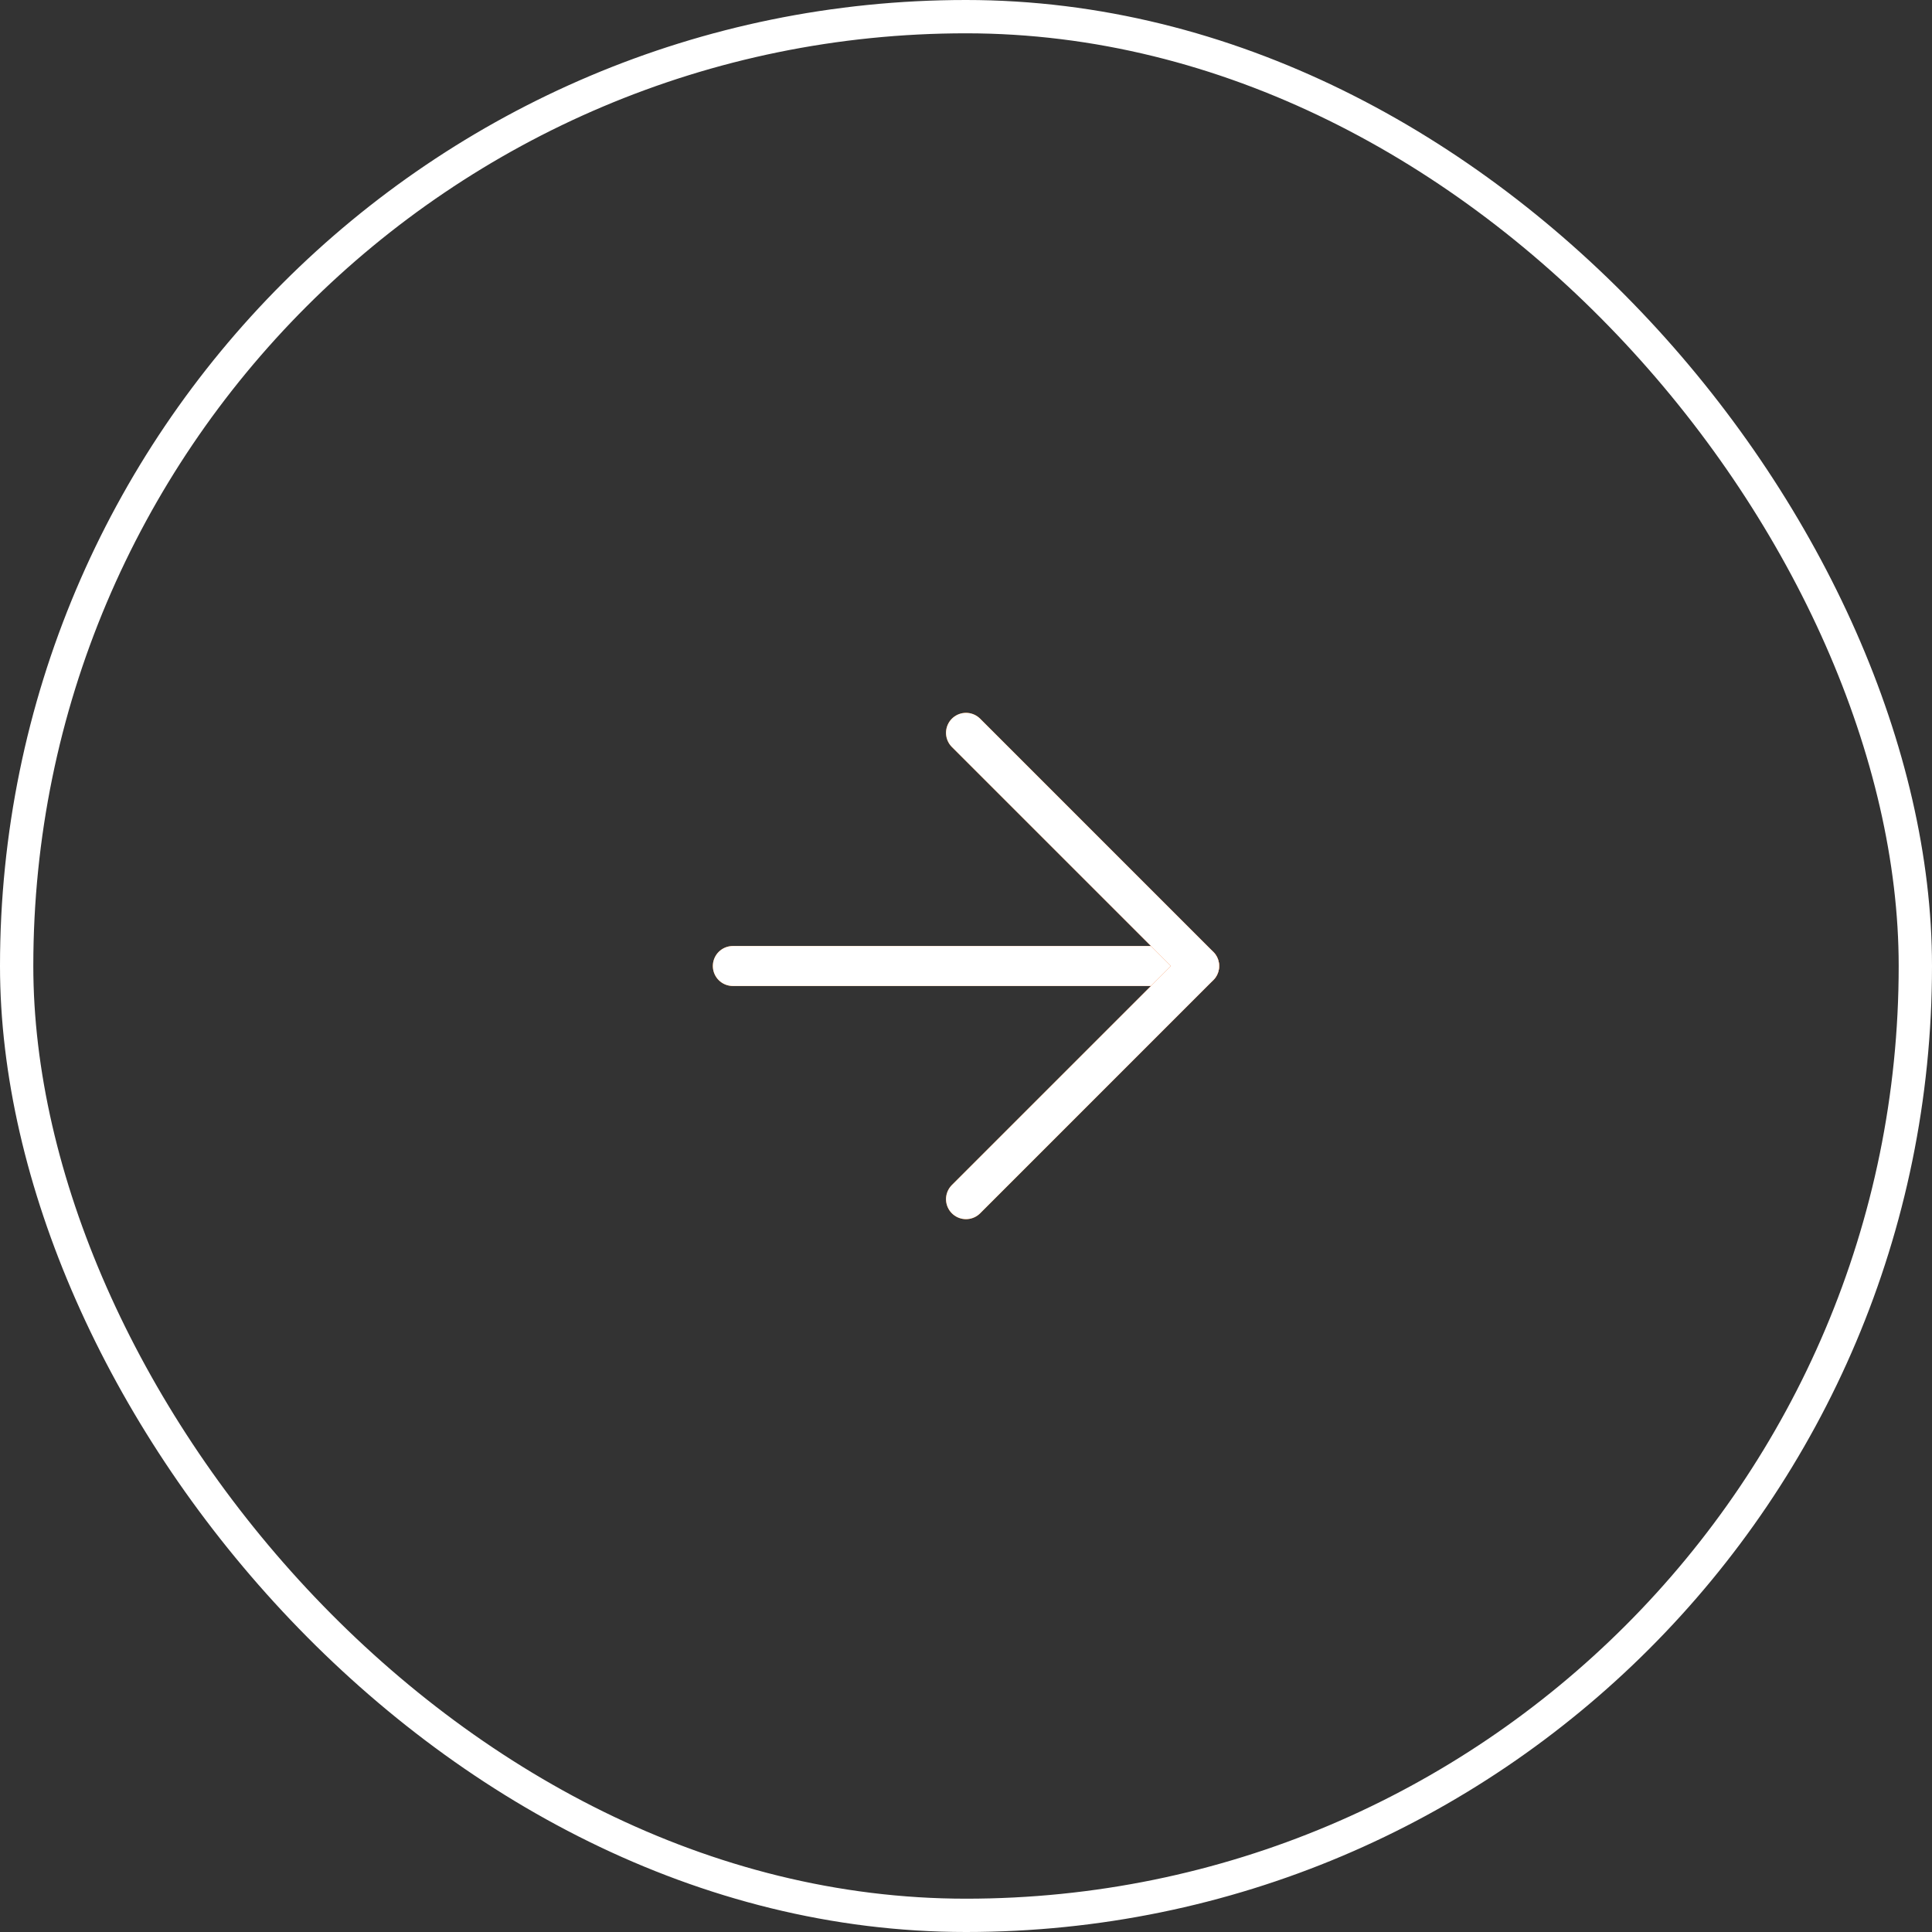 <svg xmlns="http://www.w3.org/2000/svg" width="58" height="58" viewBox="0 0 58 58" fill="none"><rect x="0" y="0" width="58" height="58" fill="#333333" stroke="none"/><rect x="0.5" y="0.5" width="57" height="57" rx="28.5" stroke="white"></rect><g clip-path="url(#clip0_466_4744)"><path d="M36 29H22" stroke="url(#paint0_linear_466_4744)" stroke-width="1.2" stroke-linecap="round" stroke-linejoin="round"></path><path d="M36 29H22" stroke="white" stroke-width="1.2" stroke-linecap="round" stroke-linejoin="round"></path><path d="M29 22L36 29L29 36" stroke="url(#paint1_linear_466_4744)" stroke-width="1.2" stroke-linecap="round" stroke-linejoin="round"></path><path d="M29 22L36 29L29 36" stroke="white" stroke-width="1.2" stroke-linecap="round" stroke-linejoin="round"></path></g><defs><linearGradient id="paint0_linear_466_4744" x1="31.424" y1="27.665" x2="29.276" y2="31.157" gradientUnits="userSpaceOnUse"><stop stop-color="#ED5A06"></stop><stop offset="1" stop-color="#FE7A00"></stop></linearGradient><linearGradient id="paint1_linear_466_4744" x1="33.712" y1="17.308" x2="29.811" y2="17.534" gradientUnits="userSpaceOnUse"><stop stop-color="#ED5A06"></stop><stop offset="1" stop-color="#FE7A00"></stop></linearGradient><clipPath id="clip0_466_4744"><rect width="24" height="24" fill="white" transform="translate(17 17)"></rect></clipPath></defs></svg>